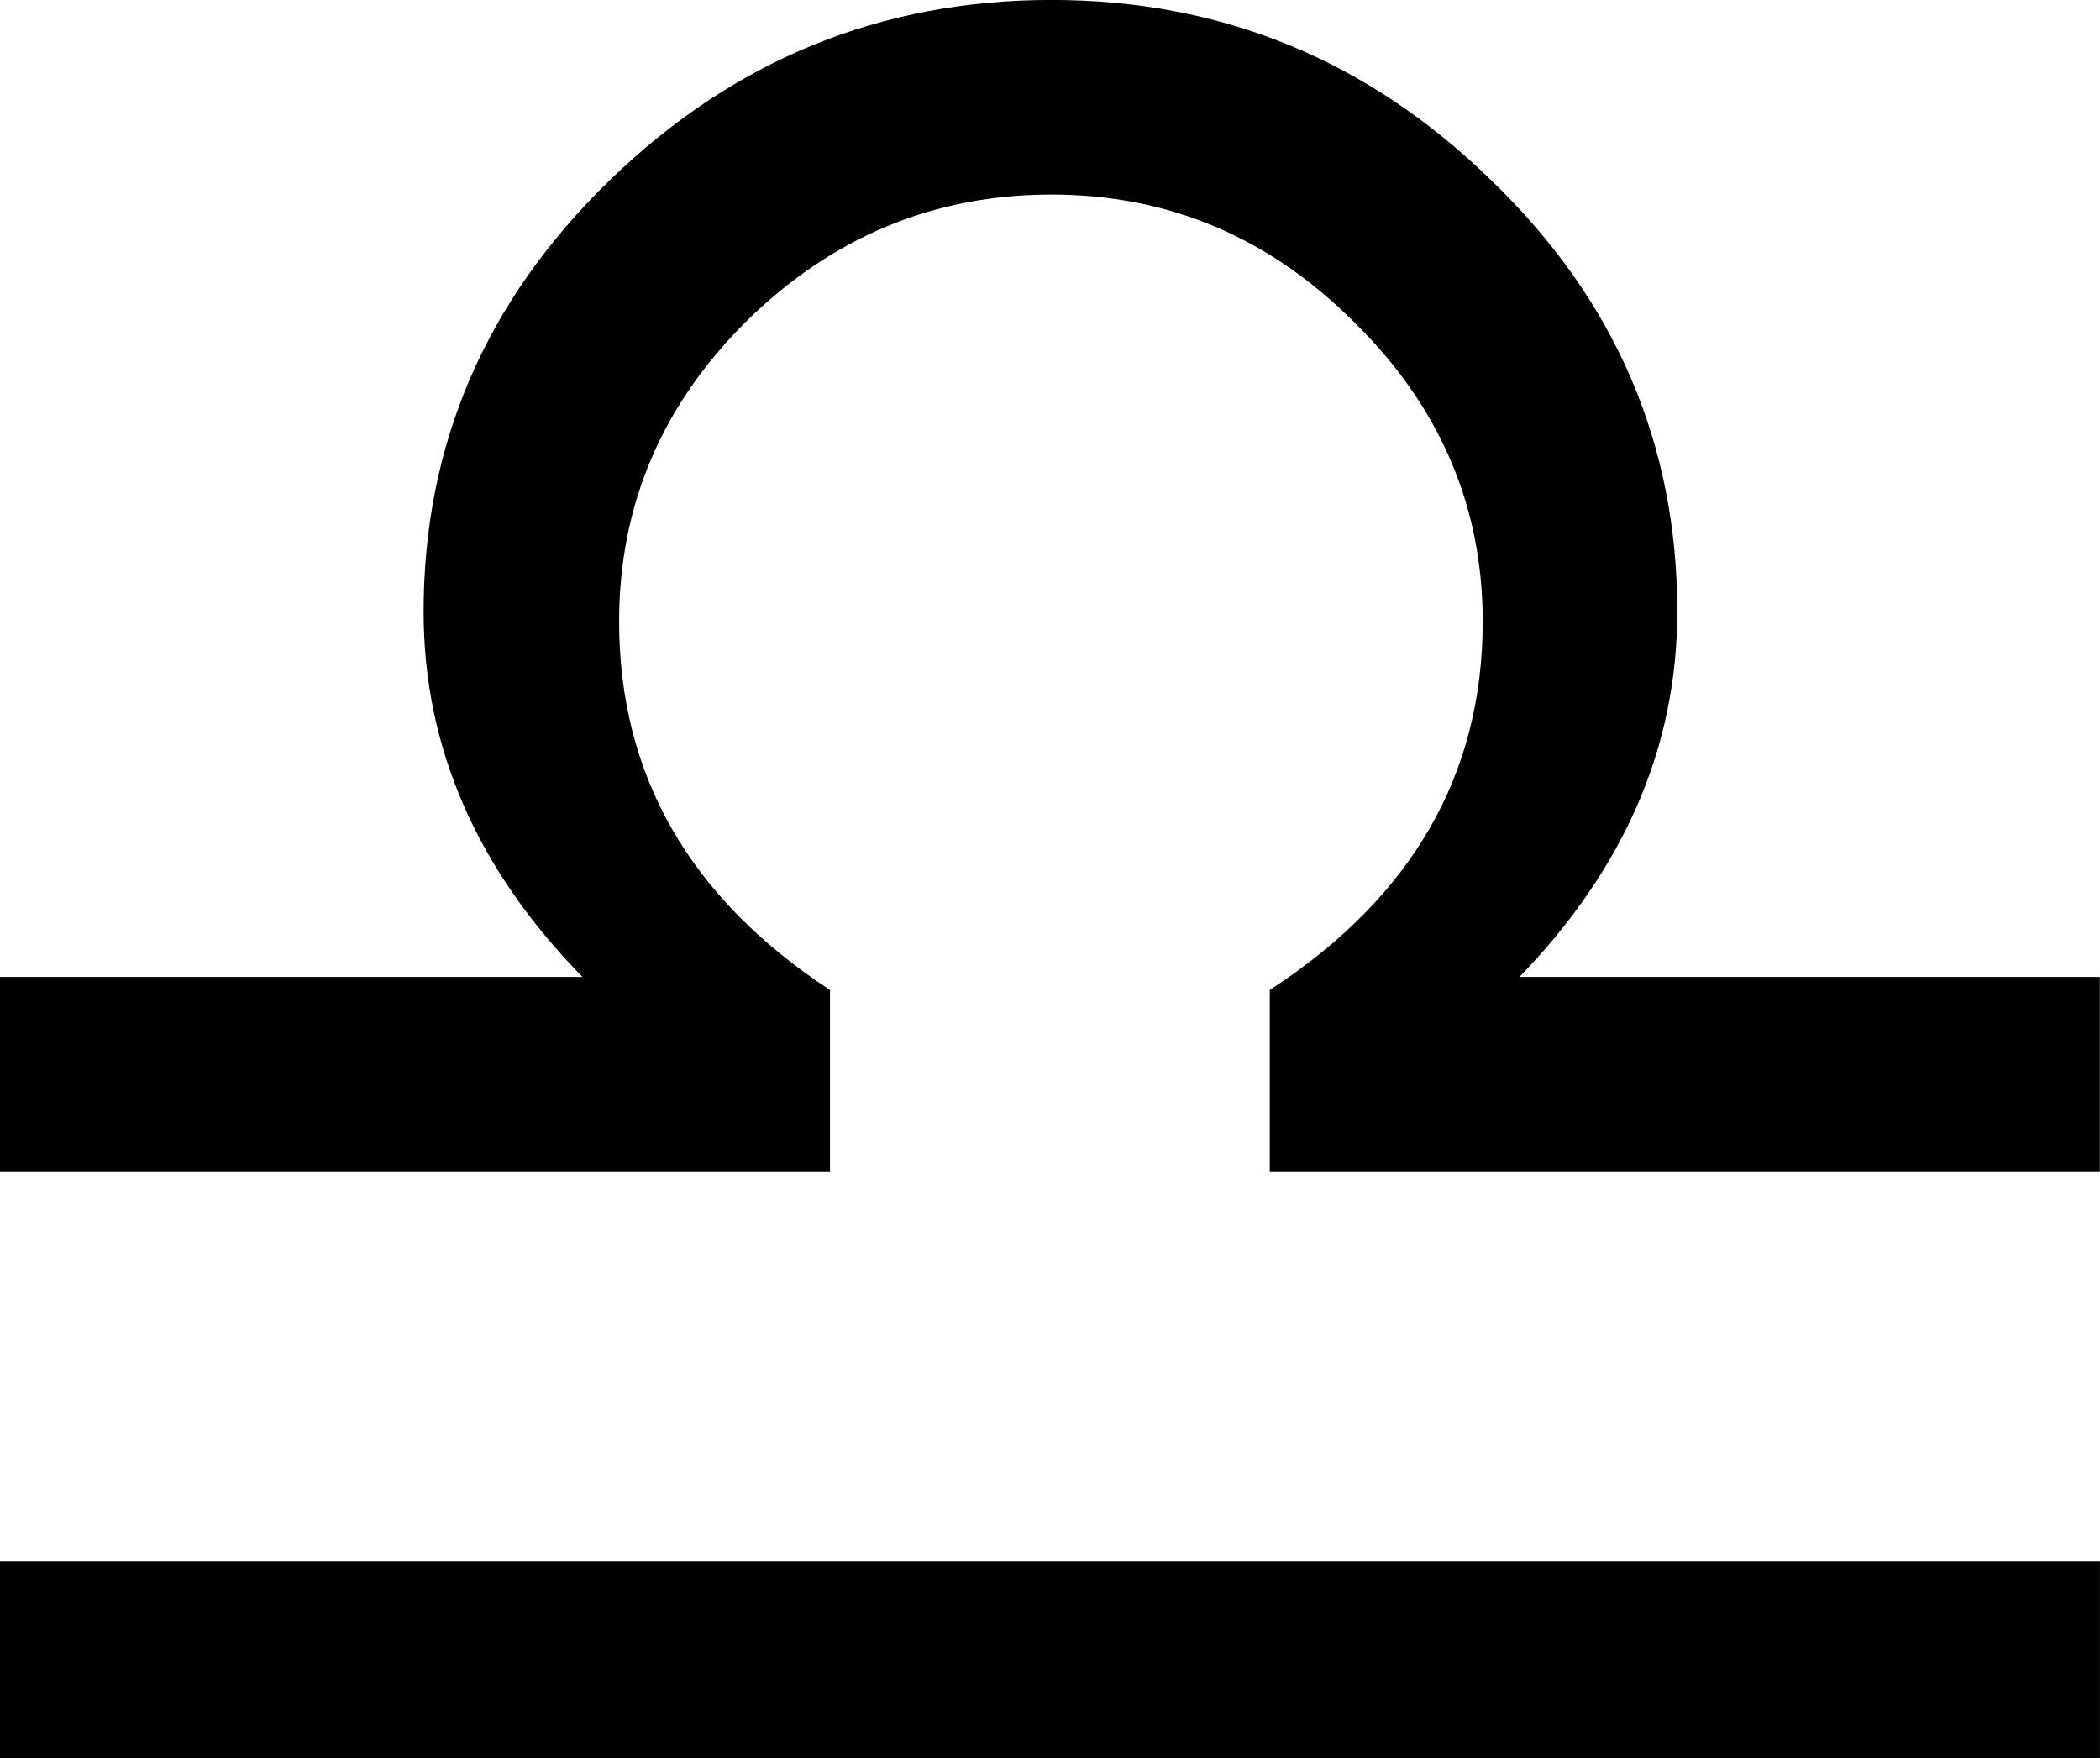 <?xml version="1.0" encoding="UTF-8" standalone="no"?>
<!-- Created with Inkscape (http://www.inkscape.org/) -->

<svg
   xmlns:dc="http://purl.org/dc/elements/1.1/"
   xmlns:cc="http://creativecommons.org/ns#"
   xmlns:rdf="http://www.w3.org/1999/02/22-rdf-syntax-ns#"
   xmlns:svg="http://www.w3.org/2000/svg"
   xmlns="http://www.w3.org/2000/svg"
   xmlns:sodipodi="http://sodipodi.sourceforge.net/DTD/sodipodi-0.dtd"
   xmlns:inkscape="http://www.inkscape.org/namespaces/inkscape"
   width="37.949"
   height="31.777"
   id="svg2"
   version="1.1"
   inkscape:version="0.48.4 r9939"
   sodipodi:docname="07 - Mérleg 1.svg">
  <defs
     id="defs4" />
  <sodipodi:namedview
     id="base"
     pagecolor="#ffffff"
     bordercolor="#666666"
     borderopacity="1.0"
     inkscape:pageopacity="0.0"
     inkscape:pageshadow="2"
     inkscape:zoom="0.7810999"
     inkscape:cx="45.134138"
     inkscape:cy="34.507569"
     inkscape:document-units="px"
     inkscape:current-layer="text3055"
     showgrid="false"
     fit-margin-top="0"
     fit-margin-left="0"
     fit-margin-right="0"
     fit-margin-bottom="0"
     inkscape:window-width="1920"
     inkscape:window-height="1021"
     inkscape:window-x="0"
     inkscape:window-y="27"
     inkscape:window-maximized="1" />
  <g
     inkscape:label="1. réteg"
     inkscape:groupmode="layer"
     id="layer1"
     transform="translate(-96.829,-629)">
    <g
       transform="translate(4.194,642.276)"
       style="font-size:40px;font-style:normal;font-variant:normal;font-weight:normal;font-stretch:normal;line-height:125%;letter-spacing:0px;word-spacing:0px;fill:#000000;fill-opacity:1;stroke:none;font-family:Placidus Symbols;-inkscape-font-specification:Placidus Symbols"
       id="text3055">
      <g
         transform="translate(84.898,11.08)"
         style="line-height:125%;fill:#000000;font-family:Placidus Symbols;-inkscape-font-specification:Placidus Symbols"
         id="text3211">
        <path
           d="m 7.736,7.422 0,-3.555 37.949,0 0,3.555 -37.949,0 m 15,-13.887 0,3.281 -15,0 0,-3.516 10.527,0 c -1.914,-1.953 -2.871,-4.154 -2.871,-6.602 -1.3e-5,-3.021 1.12,-5.618 3.359,-7.793 2.24,-2.174 4.902,-3.262 7.988,-3.262 3.073,3e-5 5.723,1.087 7.949,3.262 2.24,2.161 3.359,4.759 3.359,7.793 -3.5e-5,2.435 -0.951,4.635 -2.852,6.602 l 10.488,0 0,3.516 -15,0 0,-3.281 c 2.565,-1.667 3.848,-3.887 3.848,-6.66 -3.2e-5,-2.083 -0.775,-3.887 -2.324,-5.41 -1.536,-1.536 -3.359,-2.305 -5.469,-2.305 -2.122,2.7e-5 -3.958,0.762 -5.508,2.285 -1.536,1.523 -2.305,3.333 -2.305,5.43 -1.6e-5,2.773 1.27,4.994 3.809,6.66"
           id="path3216"
           inkscape:connector-curvature="0" />
      </g>
    </g>
  </g>
</svg>
